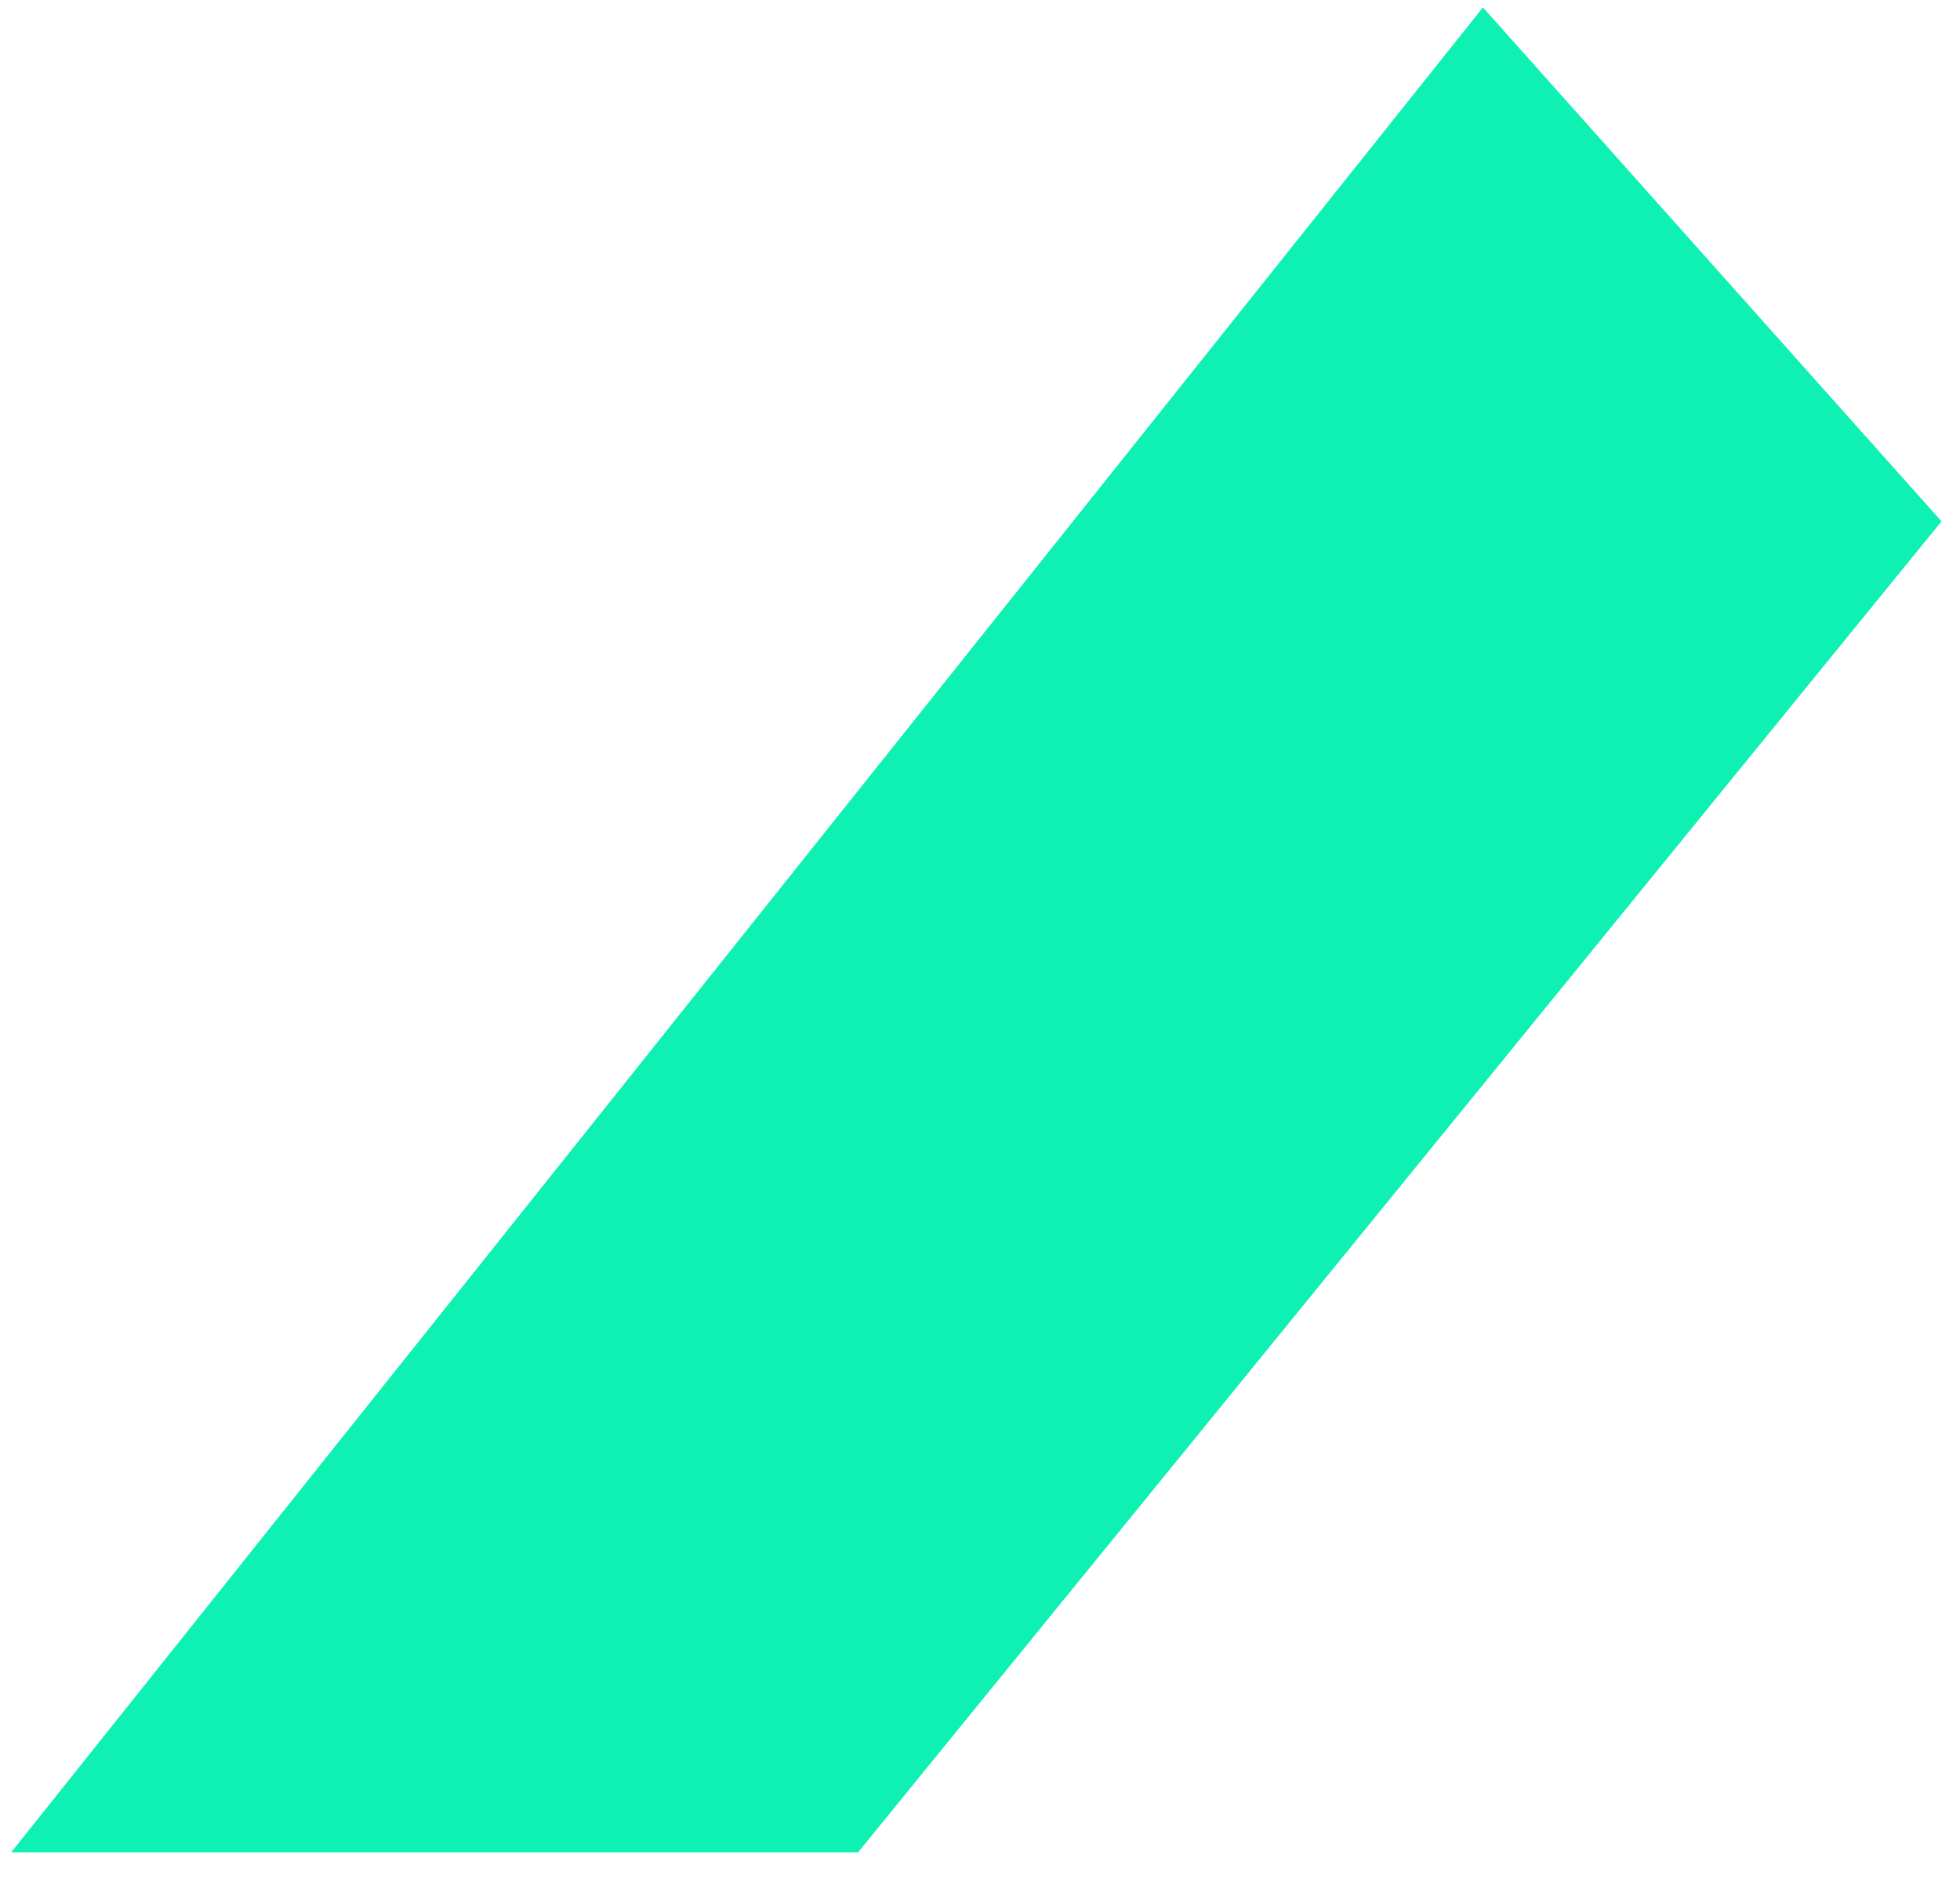 <?xml version="1.0" encoding="UTF-8"?>
<svg id="Ebene_1" data-name="Ebene 1" xmlns="http://www.w3.org/2000/svg" version="1.1" viewBox="0 0 53 51">
  <defs>
    <style>
      .cls-1 {
        fill: #0ef1b3;
        stroke-width: 0px;
      }
    </style>
  </defs>
  <path id="Vector" class="cls-1" d="M52.5,14.1L40.1.2.3,50.1h22.9S52.5,14.1,52.5,14.1Z"/>
</svg>